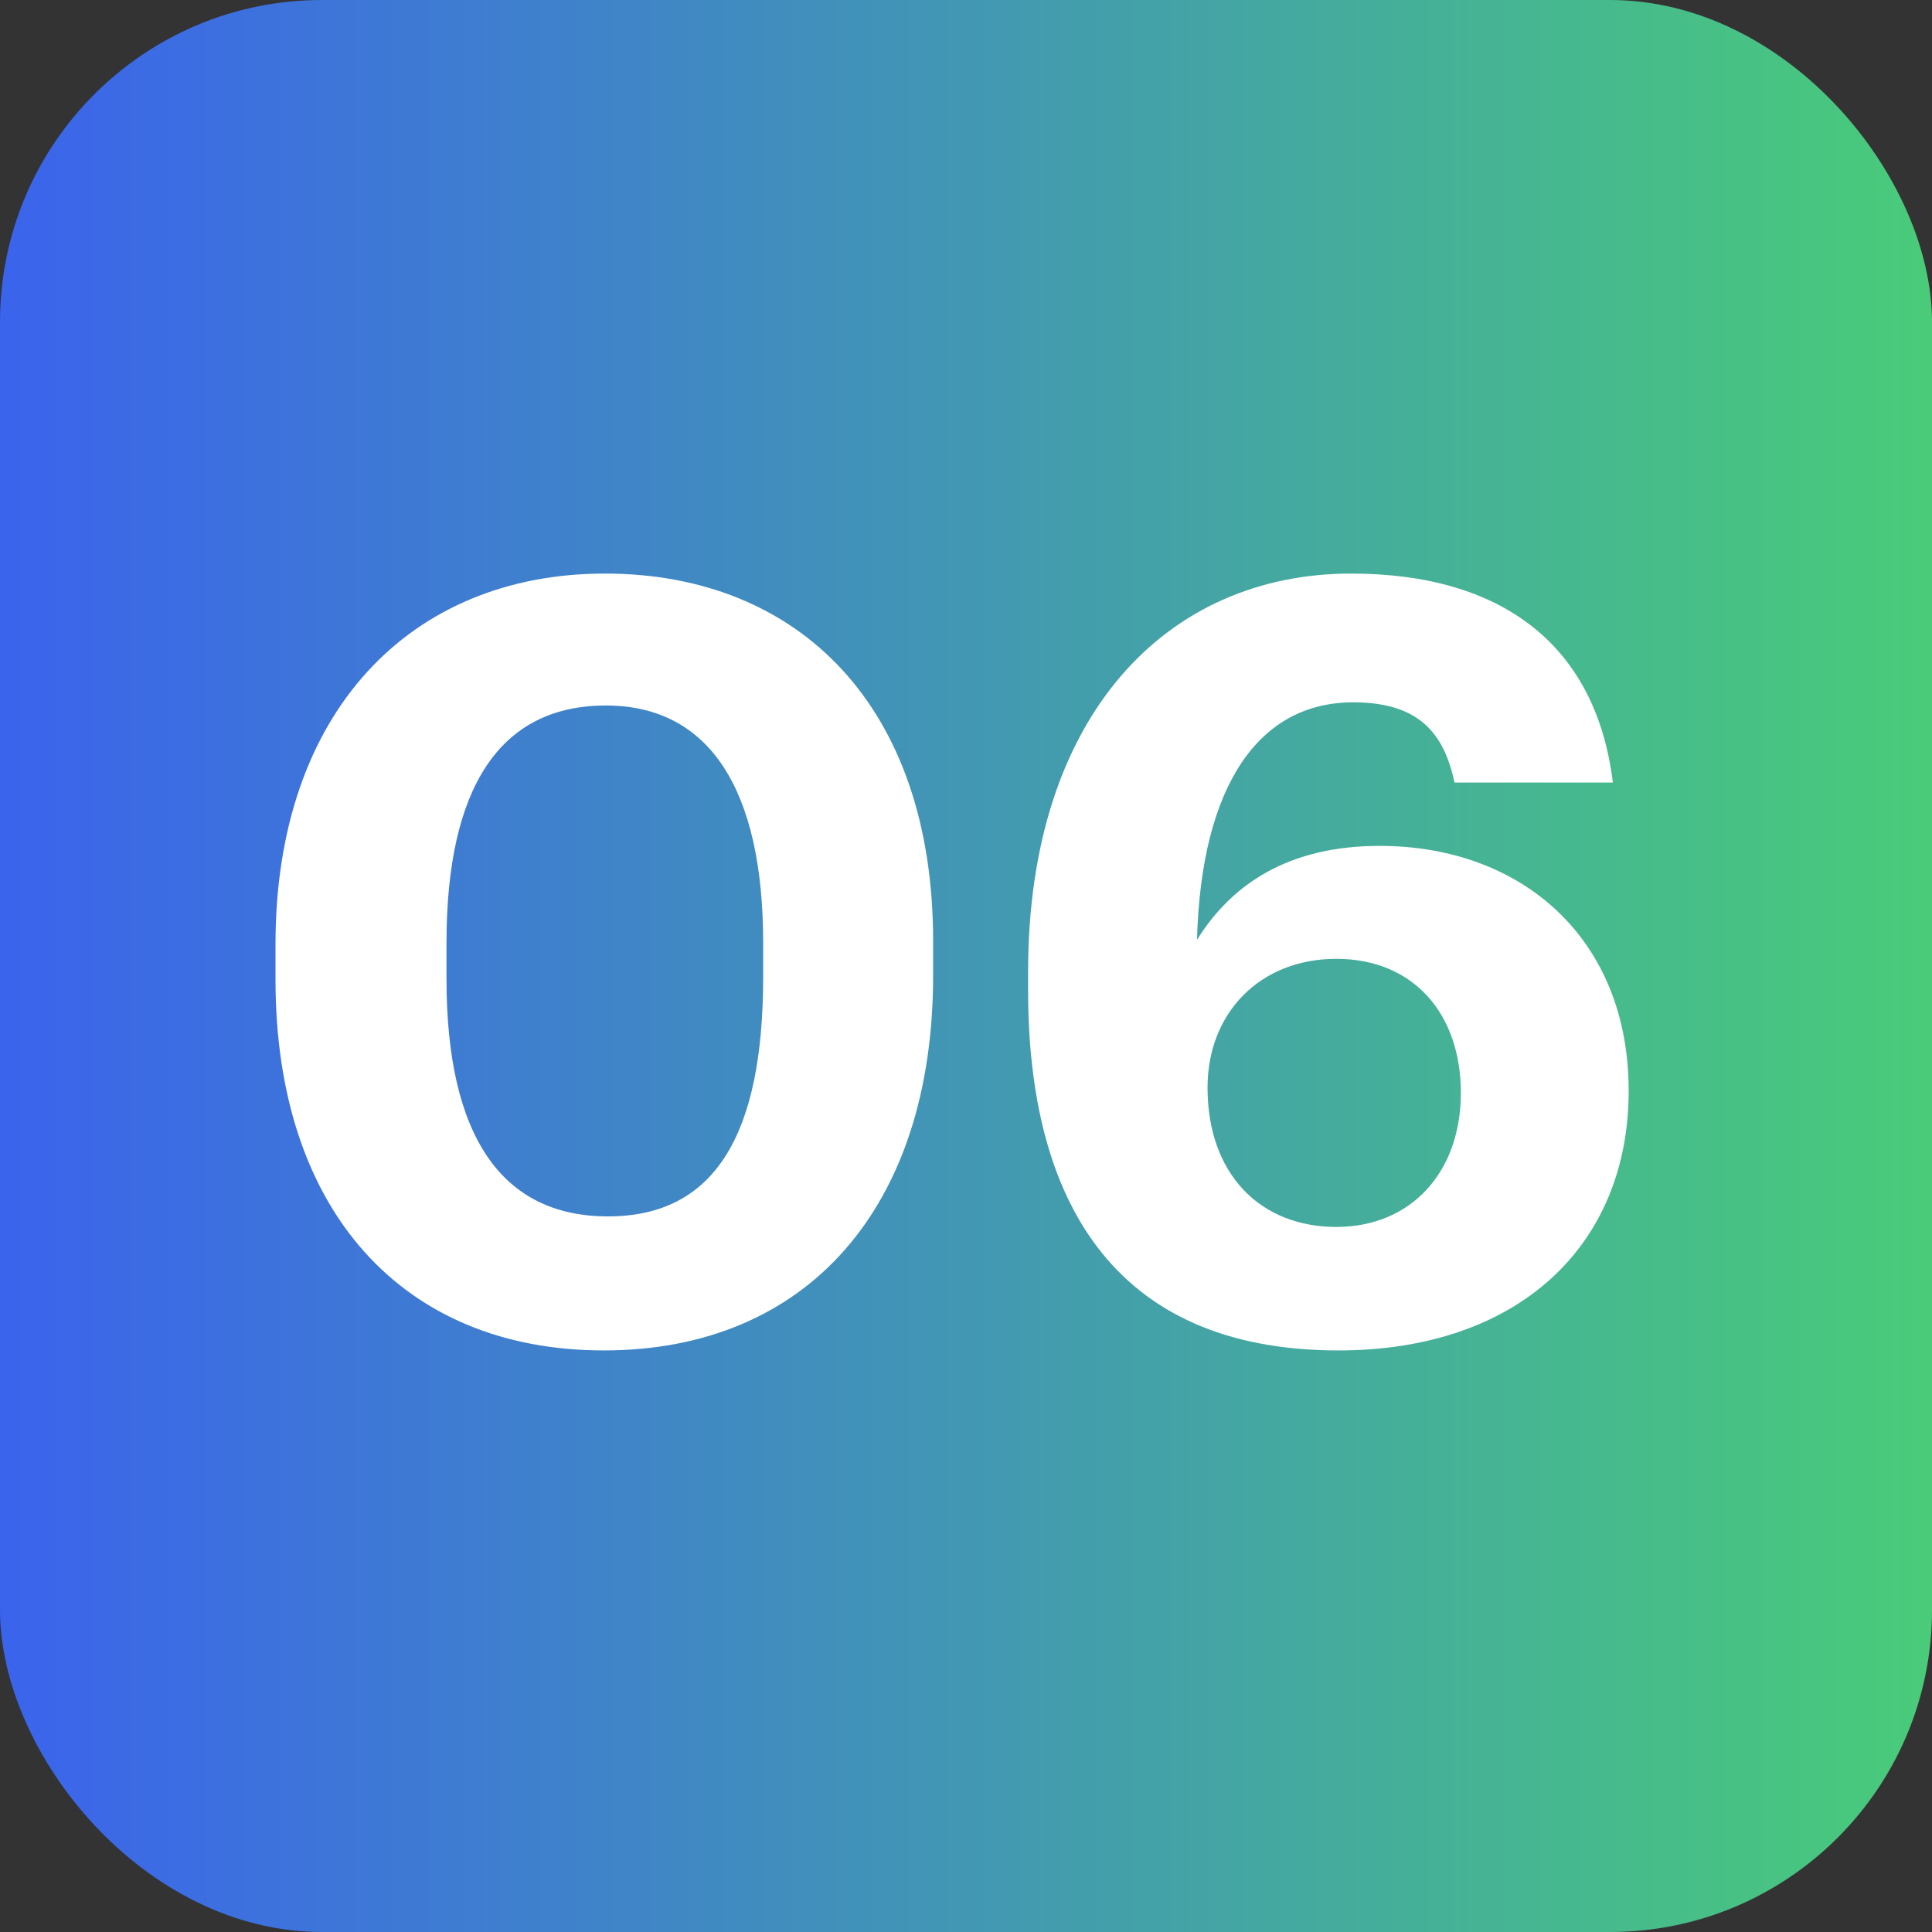 <?xml version="1.0" encoding="UTF-8"?>
<svg width="48px" height="48px" viewBox="0 0 48 48" version="1.1" xmlns="http://www.w3.org/2000/svg" xmlns:xlink="http://www.w3.org/1999/xlink">
    <rect x="0" y="0" width="48" height="48" fill="#333333" stroke="none"/>
    <title>9CB26BD0-EC6A-4D01-8241-12B564CD27EE</title>
    <defs>
        <linearGradient x1="-1.11022302e-14%" y1="50%" x2="100%" y2="50%" id="linearGradient-1">
            <stop stop-color="#3B63ED" offset="0%"></stop>
            <stop stop-color="#49CC79" offset="100%"></stop>
        </linearGradient>
        <rect id="path-2" x="0" y="0" width="48" height="48" rx="8"></rect>
    </defs>
    <g id="Page-1" stroke="none" stroke-width="1" fill="none" fill-rule="evenodd">
        <g id="PlayBook" transform="translate(-514, -1279)">
            <g id="Group-11" transform="translate(180, 748)">
                <g id="Path" transform="translate(334, 531)">
                    <mask id="mask-3" fill="white">
                        <use xlink:href="#path-2"></use>
                    </mask>
                    <use id="Mask" fill="url(#linearGradient-1)" fill-rule="nonzero" xlink:href="#path-2"></use>
                    <g id="Group-7" mask="url(#mask-3)" fill="#FFFFFF" fill-rule="nonzero">
                        <g transform="translate(6.845, 14.25)" id="06">
                            <path d="M8.156,19.301 C13.217,19.301 16.338,15.735 16.338,9.991 L16.338,9.126 C16.338,3.304 13.007,-1.55278267e-15 8.182,-1.55278267e-15 C3.357,-1.55278267e-15 -3.10556535e-15,3.435 -3.10556535e-15,9.205 L-3.10556535e-15,10.096 C-3.10556535e-15,15.839 3.173,19.301 8.156,19.301 Z M8.261,15.971 C5.638,15.971 4.248,14.004 4.248,10.07 L4.248,9.178 C4.248,5.297 5.586,3.278 8.208,3.278 C10.804,3.278 12.116,5.402 12.116,9.178 L12.116,10.018 C12.116,13.951 10.909,15.971 8.261,15.971 Z M26.408,19.301 C30.866,19.301 33.619,16.705 33.619,12.85 C33.619,9.074 30.971,6.766 27.43,6.766 C25.175,6.766 23.759,7.71 22.894,9.1 C22.999,5.245 24.441,3.199 26.775,3.199 C28.401,3.199 29.03,3.96 29.292,5.192 L33.226,5.192 C32.806,1.757 30.446,-1.55278267e-15 26.722,-1.55278267e-15 C22.133,-1.55278267e-15 18.698,3.54 18.698,9.887 L18.698,10.359 C18.698,15.472 20.743,19.301 26.408,19.301 Z M26.355,16.233 C24.467,16.233 23.156,14.922 23.156,12.771 C23.156,10.909 24.467,9.572 26.355,9.572 C28.27,9.572 29.45,10.935 29.45,12.902 C29.45,14.869 28.217,16.233 26.355,16.233 Z"></path>
                        </g>
                    </g>
                </g>
            </g>
        </g>
    </g>
</svg>